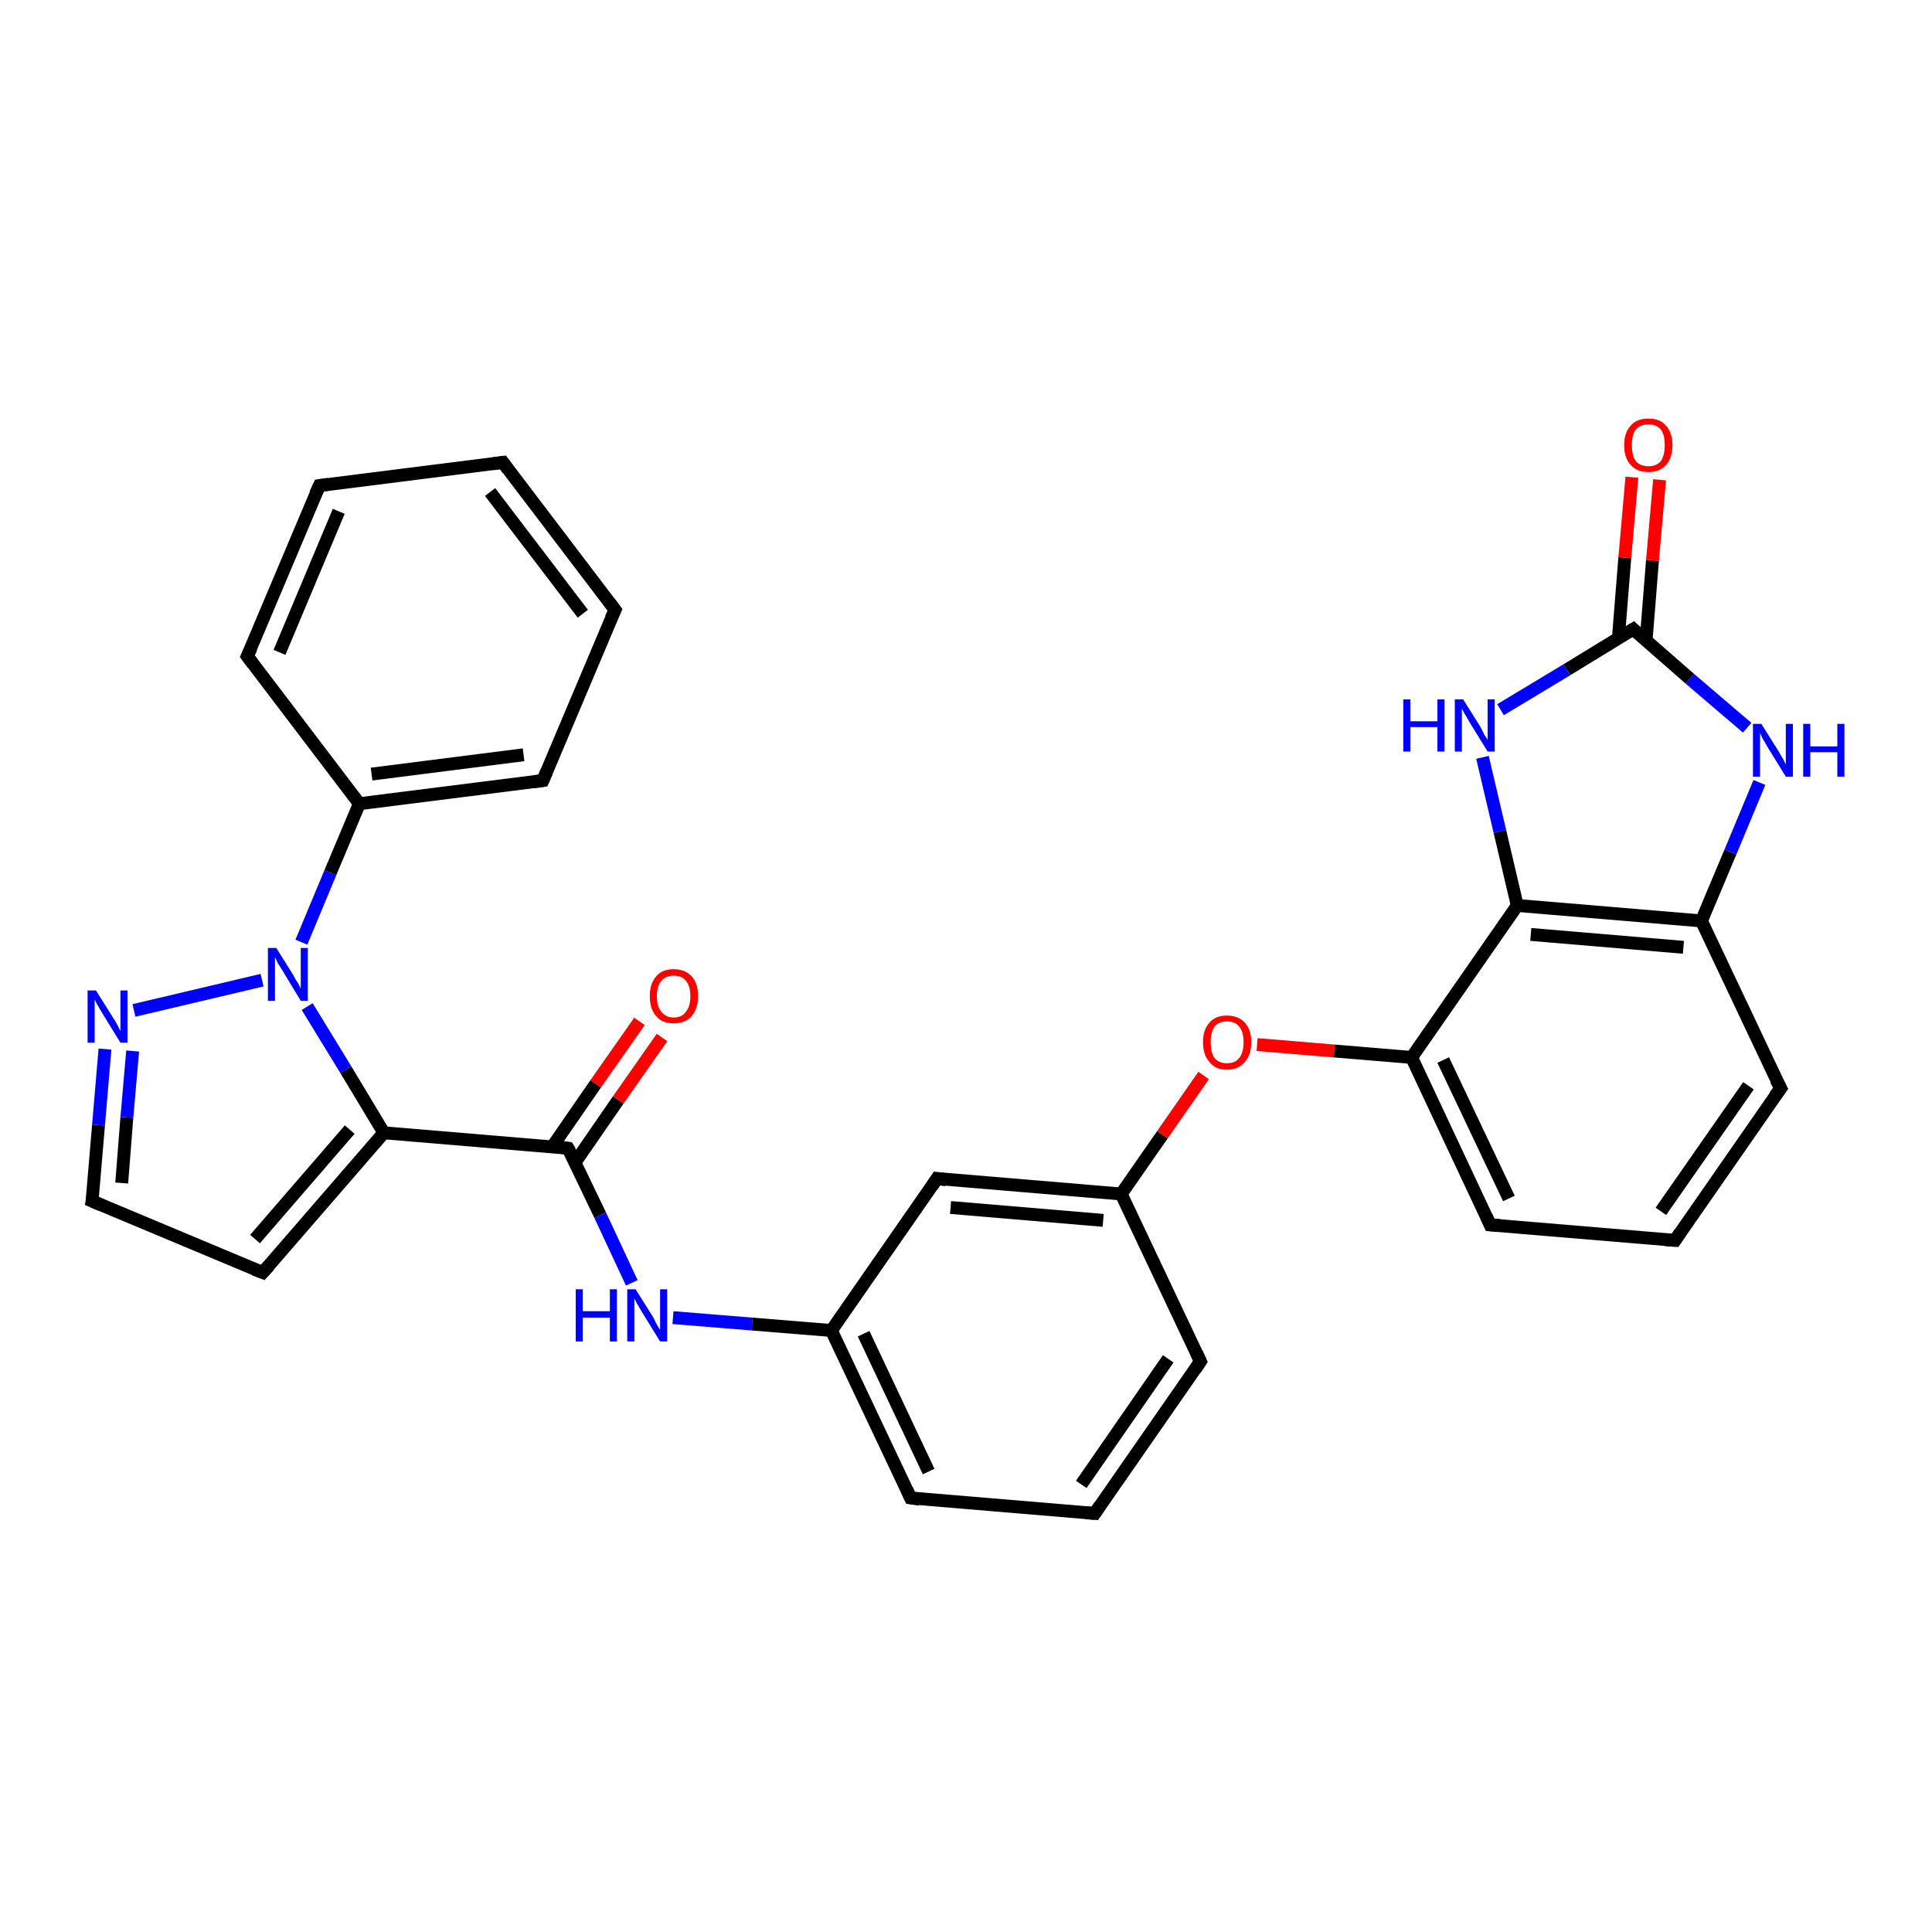 <?xml version='1.0' encoding='iso-8859-1'?>
<svg version='1.1' baseProfile='full'
              xmlns='http://www.w3.org/2000/svg'
                      xmlns:rdkit='http://www.rdkit.org/xml'
                      xmlns:xlink='http://www.w3.org/1999/xlink'
                  xml:space='preserve'
width='300px' height='300px' viewBox='0 0 300 300'>
<!-- END OF HEADER -->
<rect style='opacity:1.0;fill:#FFFFFF;stroke:none' width='300.0' height='300.0' x='0.0' y='0.0'> </rect>
<path class='bond-0 atom-0 atom-1' d='M 102.8,161.1 L 96.0,170.8' style='fill:none;fill-rule:evenodd;stroke:#FF0000;stroke-width:2.0px;stroke-linecap:butt;stroke-linejoin:miter;stroke-opacity:1' />
<path class='bond-0 atom-0 atom-1' d='M 96.0,170.8 L 89.3,180.5' style='fill:none;fill-rule:evenodd;stroke:#000000;stroke-width:2.0px;stroke-linecap:butt;stroke-linejoin:miter;stroke-opacity:1' />
<path class='bond-0 atom-0 atom-1' d='M 99.3,158.6 L 92.5,168.3' style='fill:none;fill-rule:evenodd;stroke:#FF0000;stroke-width:2.0px;stroke-linecap:butt;stroke-linejoin:miter;stroke-opacity:1' />
<path class='bond-0 atom-0 atom-1' d='M 92.5,168.3 L 85.8,178.0' style='fill:none;fill-rule:evenodd;stroke:#000000;stroke-width:2.0px;stroke-linecap:butt;stroke-linejoin:miter;stroke-opacity:1' />
<path class='bond-1 atom-1 atom-2' d='M 88.2,178.3 L 93.2,188.7' style='fill:none;fill-rule:evenodd;stroke:#000000;stroke-width:2.0px;stroke-linecap:butt;stroke-linejoin:miter;stroke-opacity:1' />
<path class='bond-1 atom-1 atom-2' d='M 93.2,188.7 L 98.1,199.2' style='fill:none;fill-rule:evenodd;stroke:#0000FF;stroke-width:2.0px;stroke-linecap:butt;stroke-linejoin:miter;stroke-opacity:1' />
<path class='bond-2 atom-2 atom-3' d='M 104.5,204.6 L 116.8,205.6' style='fill:none;fill-rule:evenodd;stroke:#0000FF;stroke-width:2.0px;stroke-linecap:butt;stroke-linejoin:miter;stroke-opacity:1' />
<path class='bond-2 atom-2 atom-3' d='M 116.8,205.6 L 129.1,206.6' style='fill:none;fill-rule:evenodd;stroke:#000000;stroke-width:2.0px;stroke-linecap:butt;stroke-linejoin:miter;stroke-opacity:1' />
<path class='bond-3 atom-3 atom-4' d='M 129.1,206.6 L 141.4,232.6' style='fill:none;fill-rule:evenodd;stroke:#000000;stroke-width:2.0px;stroke-linecap:butt;stroke-linejoin:miter;stroke-opacity:1' />
<path class='bond-3 atom-3 atom-4' d='M 134.1,207.1 L 144.2,228.5' style='fill:none;fill-rule:evenodd;stroke:#000000;stroke-width:2.0px;stroke-linecap:butt;stroke-linejoin:miter;stroke-opacity:1' />
<path class='bond-4 atom-4 atom-5' d='M 141.4,232.6 L 170.0,235.0' style='fill:none;fill-rule:evenodd;stroke:#000000;stroke-width:2.0px;stroke-linecap:butt;stroke-linejoin:miter;stroke-opacity:1' />
<path class='bond-5 atom-5 atom-6' d='M 170.0,235.0 L 186.4,211.4' style='fill:none;fill-rule:evenodd;stroke:#000000;stroke-width:2.0px;stroke-linecap:butt;stroke-linejoin:miter;stroke-opacity:1' />
<path class='bond-5 atom-5 atom-6' d='M 167.9,230.5 L 181.4,211.0' style='fill:none;fill-rule:evenodd;stroke:#000000;stroke-width:2.0px;stroke-linecap:butt;stroke-linejoin:miter;stroke-opacity:1' />
<path class='bond-6 atom-6 atom-7' d='M 186.4,211.4 L 174.1,185.4' style='fill:none;fill-rule:evenodd;stroke:#000000;stroke-width:2.0px;stroke-linecap:butt;stroke-linejoin:miter;stroke-opacity:1' />
<path class='bond-7 atom-7 atom-8' d='M 174.1,185.4 L 180.5,176.2' style='fill:none;fill-rule:evenodd;stroke:#000000;stroke-width:2.0px;stroke-linecap:butt;stroke-linejoin:miter;stroke-opacity:1' />
<path class='bond-7 atom-7 atom-8' d='M 180.5,176.2 L 186.9,167.0' style='fill:none;fill-rule:evenodd;stroke:#FF0000;stroke-width:2.0px;stroke-linecap:butt;stroke-linejoin:miter;stroke-opacity:1' />
<path class='bond-8 atom-8 atom-9' d='M 195.2,162.2 L 207.2,163.2' style='fill:none;fill-rule:evenodd;stroke:#FF0000;stroke-width:2.0px;stroke-linecap:butt;stroke-linejoin:miter;stroke-opacity:1' />
<path class='bond-8 atom-8 atom-9' d='M 207.2,163.2 L 219.2,164.2' style='fill:none;fill-rule:evenodd;stroke:#000000;stroke-width:2.0px;stroke-linecap:butt;stroke-linejoin:miter;stroke-opacity:1' />
<path class='bond-9 atom-9 atom-10' d='M 219.2,164.2 L 231.4,190.2' style='fill:none;fill-rule:evenodd;stroke:#000000;stroke-width:2.0px;stroke-linecap:butt;stroke-linejoin:miter;stroke-opacity:1' />
<path class='bond-9 atom-9 atom-10' d='M 224.1,164.6 L 234.3,186.1' style='fill:none;fill-rule:evenodd;stroke:#000000;stroke-width:2.0px;stroke-linecap:butt;stroke-linejoin:miter;stroke-opacity:1' />
<path class='bond-10 atom-10 atom-11' d='M 231.4,190.2 L 260.1,192.6' style='fill:none;fill-rule:evenodd;stroke:#000000;stroke-width:2.0px;stroke-linecap:butt;stroke-linejoin:miter;stroke-opacity:1' />
<path class='bond-11 atom-11 atom-12' d='M 260.1,192.6 L 276.5,169.0' style='fill:none;fill-rule:evenodd;stroke:#000000;stroke-width:2.0px;stroke-linecap:butt;stroke-linejoin:miter;stroke-opacity:1' />
<path class='bond-11 atom-11 atom-12' d='M 257.9,188.1 L 271.5,168.6' style='fill:none;fill-rule:evenodd;stroke:#000000;stroke-width:2.0px;stroke-linecap:butt;stroke-linejoin:miter;stroke-opacity:1' />
<path class='bond-12 atom-12 atom-13' d='M 276.5,169.0 L 264.2,143.0' style='fill:none;fill-rule:evenodd;stroke:#000000;stroke-width:2.0px;stroke-linecap:butt;stroke-linejoin:miter;stroke-opacity:1' />
<path class='bond-13 atom-13 atom-14' d='M 264.2,143.0 L 268.7,132.3' style='fill:none;fill-rule:evenodd;stroke:#000000;stroke-width:2.0px;stroke-linecap:butt;stroke-linejoin:miter;stroke-opacity:1' />
<path class='bond-13 atom-13 atom-14' d='M 268.7,132.3 L 273.2,121.5' style='fill:none;fill-rule:evenodd;stroke:#0000FF;stroke-width:2.0px;stroke-linecap:butt;stroke-linejoin:miter;stroke-opacity:1' />
<path class='bond-14 atom-14 atom-15' d='M 271.3,113.0 L 262.4,105.4' style='fill:none;fill-rule:evenodd;stroke:#0000FF;stroke-width:2.0px;stroke-linecap:butt;stroke-linejoin:miter;stroke-opacity:1' />
<path class='bond-14 atom-14 atom-15' d='M 262.4,105.4 L 253.6,97.7' style='fill:none;fill-rule:evenodd;stroke:#000000;stroke-width:2.0px;stroke-linecap:butt;stroke-linejoin:miter;stroke-opacity:1' />
<path class='bond-15 atom-15 atom-16' d='M 255.6,99.5 L 256.6,87.0' style='fill:none;fill-rule:evenodd;stroke:#000000;stroke-width:2.0px;stroke-linecap:butt;stroke-linejoin:miter;stroke-opacity:1' />
<path class='bond-15 atom-15 atom-16' d='M 256.6,87.0 L 257.7,74.5' style='fill:none;fill-rule:evenodd;stroke:#FF0000;stroke-width:2.0px;stroke-linecap:butt;stroke-linejoin:miter;stroke-opacity:1' />
<path class='bond-15 atom-15 atom-16' d='M 251.3,99.1 L 252.3,86.6' style='fill:none;fill-rule:evenodd;stroke:#000000;stroke-width:2.0px;stroke-linecap:butt;stroke-linejoin:miter;stroke-opacity:1' />
<path class='bond-15 atom-15 atom-16' d='M 252.3,86.6 L 253.4,74.1' style='fill:none;fill-rule:evenodd;stroke:#FF0000;stroke-width:2.0px;stroke-linecap:butt;stroke-linejoin:miter;stroke-opacity:1' />
<path class='bond-16 atom-15 atom-17' d='M 253.6,97.7 L 243.3,104.0' style='fill:none;fill-rule:evenodd;stroke:#000000;stroke-width:2.0px;stroke-linecap:butt;stroke-linejoin:miter;stroke-opacity:1' />
<path class='bond-16 atom-15 atom-17' d='M 243.3,104.0 L 233.0,110.2' style='fill:none;fill-rule:evenodd;stroke:#0000FF;stroke-width:2.0px;stroke-linecap:butt;stroke-linejoin:miter;stroke-opacity:1' />
<path class='bond-17 atom-17 atom-18' d='M 230.2,117.6 L 232.9,129.1' style='fill:none;fill-rule:evenodd;stroke:#0000FF;stroke-width:2.0px;stroke-linecap:butt;stroke-linejoin:miter;stroke-opacity:1' />
<path class='bond-17 atom-17 atom-18' d='M 232.9,129.1 L 235.6,140.6' style='fill:none;fill-rule:evenodd;stroke:#000000;stroke-width:2.0px;stroke-linecap:butt;stroke-linejoin:miter;stroke-opacity:1' />
<path class='bond-18 atom-7 atom-19' d='M 174.1,185.4 L 145.5,183.0' style='fill:none;fill-rule:evenodd;stroke:#000000;stroke-width:2.0px;stroke-linecap:butt;stroke-linejoin:miter;stroke-opacity:1' />
<path class='bond-18 atom-7 atom-19' d='M 171.3,189.5 L 147.6,187.5' style='fill:none;fill-rule:evenodd;stroke:#000000;stroke-width:2.0px;stroke-linecap:butt;stroke-linejoin:miter;stroke-opacity:1' />
<path class='bond-19 atom-1 atom-20' d='M 88.2,178.3 L 59.6,175.9' style='fill:none;fill-rule:evenodd;stroke:#000000;stroke-width:2.0px;stroke-linecap:butt;stroke-linejoin:miter;stroke-opacity:1' />
<path class='bond-20 atom-20 atom-21' d='M 59.6,175.9 L 40.8,197.6' style='fill:none;fill-rule:evenodd;stroke:#000000;stroke-width:2.0px;stroke-linecap:butt;stroke-linejoin:miter;stroke-opacity:1' />
<path class='bond-20 atom-20 atom-21' d='M 54.3,175.4 L 39.6,192.4' style='fill:none;fill-rule:evenodd;stroke:#000000;stroke-width:2.0px;stroke-linecap:butt;stroke-linejoin:miter;stroke-opacity:1' />
<path class='bond-21 atom-21 atom-22' d='M 40.8,197.6 L 14.3,186.5' style='fill:none;fill-rule:evenodd;stroke:#000000;stroke-width:2.0px;stroke-linecap:butt;stroke-linejoin:miter;stroke-opacity:1' />
<path class='bond-22 atom-22 atom-23' d='M 14.3,186.5 L 15.3,174.7' style='fill:none;fill-rule:evenodd;stroke:#000000;stroke-width:2.0px;stroke-linecap:butt;stroke-linejoin:miter;stroke-opacity:1' />
<path class='bond-22 atom-22 atom-23' d='M 15.3,174.7 L 16.3,162.9' style='fill:none;fill-rule:evenodd;stroke:#0000FF;stroke-width:2.0px;stroke-linecap:butt;stroke-linejoin:miter;stroke-opacity:1' />
<path class='bond-22 atom-22 atom-23' d='M 18.9,183.7 L 19.7,173.5' style='fill:none;fill-rule:evenodd;stroke:#000000;stroke-width:2.0px;stroke-linecap:butt;stroke-linejoin:miter;stroke-opacity:1' />
<path class='bond-22 atom-22 atom-23' d='M 19.7,173.5 L 20.6,163.2' style='fill:none;fill-rule:evenodd;stroke:#0000FF;stroke-width:2.0px;stroke-linecap:butt;stroke-linejoin:miter;stroke-opacity:1' />
<path class='bond-23 atom-23 atom-24' d='M 20.8,156.9 L 40.7,152.2' style='fill:none;fill-rule:evenodd;stroke:#0000FF;stroke-width:2.0px;stroke-linecap:butt;stroke-linejoin:miter;stroke-opacity:1' />
<path class='bond-24 atom-24 atom-25' d='M 46.8,146.3 L 51.3,135.5' style='fill:none;fill-rule:evenodd;stroke:#0000FF;stroke-width:2.0px;stroke-linecap:butt;stroke-linejoin:miter;stroke-opacity:1' />
<path class='bond-24 atom-24 atom-25' d='M 51.3,135.5 L 55.8,124.8' style='fill:none;fill-rule:evenodd;stroke:#000000;stroke-width:2.0px;stroke-linecap:butt;stroke-linejoin:miter;stroke-opacity:1' />
<path class='bond-25 atom-25 atom-26' d='M 55.8,124.8 L 84.3,121.2' style='fill:none;fill-rule:evenodd;stroke:#000000;stroke-width:2.0px;stroke-linecap:butt;stroke-linejoin:miter;stroke-opacity:1' />
<path class='bond-25 atom-25 atom-26' d='M 57.7,120.2 L 81.3,117.2' style='fill:none;fill-rule:evenodd;stroke:#000000;stroke-width:2.0px;stroke-linecap:butt;stroke-linejoin:miter;stroke-opacity:1' />
<path class='bond-26 atom-26 atom-27' d='M 84.3,121.2 L 95.5,94.7' style='fill:none;fill-rule:evenodd;stroke:#000000;stroke-width:2.0px;stroke-linecap:butt;stroke-linejoin:miter;stroke-opacity:1' />
<path class='bond-27 atom-27 atom-28' d='M 95.5,94.7 L 78.1,71.8' style='fill:none;fill-rule:evenodd;stroke:#000000;stroke-width:2.0px;stroke-linecap:butt;stroke-linejoin:miter;stroke-opacity:1' />
<path class='bond-27 atom-27 atom-28' d='M 90.5,95.3 L 76.1,76.4' style='fill:none;fill-rule:evenodd;stroke:#000000;stroke-width:2.0px;stroke-linecap:butt;stroke-linejoin:miter;stroke-opacity:1' />
<path class='bond-28 atom-28 atom-29' d='M 78.1,71.8 L 49.6,75.4' style='fill:none;fill-rule:evenodd;stroke:#000000;stroke-width:2.0px;stroke-linecap:butt;stroke-linejoin:miter;stroke-opacity:1' />
<path class='bond-29 atom-29 atom-30' d='M 49.6,75.4 L 38.4,101.9' style='fill:none;fill-rule:evenodd;stroke:#000000;stroke-width:2.0px;stroke-linecap:butt;stroke-linejoin:miter;stroke-opacity:1' />
<path class='bond-29 atom-29 atom-30' d='M 52.6,79.4 L 43.4,101.3' style='fill:none;fill-rule:evenodd;stroke:#000000;stroke-width:2.0px;stroke-linecap:butt;stroke-linejoin:miter;stroke-opacity:1' />
<path class='bond-30 atom-19 atom-3' d='M 145.5,183.0 L 129.1,206.6' style='fill:none;fill-rule:evenodd;stroke:#000000;stroke-width:2.0px;stroke-linecap:butt;stroke-linejoin:miter;stroke-opacity:1' />
<path class='bond-31 atom-24 atom-20' d='M 47.7,156.3 L 53.7,166.1' style='fill:none;fill-rule:evenodd;stroke:#0000FF;stroke-width:2.0px;stroke-linecap:butt;stroke-linejoin:miter;stroke-opacity:1' />
<path class='bond-31 atom-24 atom-20' d='M 53.7,166.1 L 59.6,175.9' style='fill:none;fill-rule:evenodd;stroke:#000000;stroke-width:2.0px;stroke-linecap:butt;stroke-linejoin:miter;stroke-opacity:1' />
<path class='bond-32 atom-30 atom-25' d='M 38.4,101.9 L 55.8,124.8' style='fill:none;fill-rule:evenodd;stroke:#000000;stroke-width:2.0px;stroke-linecap:butt;stroke-linejoin:miter;stroke-opacity:1' />
<path class='bond-33 atom-18 atom-9' d='M 235.6,140.6 L 219.2,164.2' style='fill:none;fill-rule:evenodd;stroke:#000000;stroke-width:2.0px;stroke-linecap:butt;stroke-linejoin:miter;stroke-opacity:1' />
<path class='bond-34 atom-18 atom-13' d='M 235.6,140.6 L 264.2,143.0' style='fill:none;fill-rule:evenodd;stroke:#000000;stroke-width:2.0px;stroke-linecap:butt;stroke-linejoin:miter;stroke-opacity:1' />
<path class='bond-34 atom-18 atom-13' d='M 237.7,145.1 L 261.4,147.1' style='fill:none;fill-rule:evenodd;stroke:#000000;stroke-width:2.0px;stroke-linecap:butt;stroke-linejoin:miter;stroke-opacity:1' />
<path d='M 88.5,178.8 L 88.2,178.3 L 86.8,178.1' style='fill:none;stroke:#000000;stroke-width:2.0px;stroke-linecap:butt;stroke-linejoin:miter;stroke-opacity:1;' />
<path d='M 140.8,231.3 L 141.4,232.6 L 142.8,232.8' style='fill:none;stroke:#000000;stroke-width:2.0px;stroke-linecap:butt;stroke-linejoin:miter;stroke-opacity:1;' />
<path d='M 168.6,234.9 L 170.0,235.0 L 170.8,233.8' style='fill:none;stroke:#000000;stroke-width:2.0px;stroke-linecap:butt;stroke-linejoin:miter;stroke-opacity:1;' />
<path d='M 185.6,212.6 L 186.4,211.4 L 185.8,210.1' style='fill:none;stroke:#000000;stroke-width:2.0px;stroke-linecap:butt;stroke-linejoin:miter;stroke-opacity:1;' />
<path d='M 230.8,188.9 L 231.4,190.2 L 232.9,190.3' style='fill:none;stroke:#000000;stroke-width:2.0px;stroke-linecap:butt;stroke-linejoin:miter;stroke-opacity:1;' />
<path d='M 258.6,192.5 L 260.1,192.6 L 260.9,191.4' style='fill:none;stroke:#000000;stroke-width:2.0px;stroke-linecap:butt;stroke-linejoin:miter;stroke-opacity:1;' />
<path d='M 275.6,170.2 L 276.5,169.0 L 275.8,167.7' style='fill:none;stroke:#000000;stroke-width:2.0px;stroke-linecap:butt;stroke-linejoin:miter;stroke-opacity:1;' />
<path d='M 254.0,98.1 L 253.6,97.7 L 253.1,98.0' style='fill:none;stroke:#000000;stroke-width:2.0px;stroke-linecap:butt;stroke-linejoin:miter;stroke-opacity:1;' />
<path d='M 146.9,183.2 L 145.5,183.0 L 144.7,184.2' style='fill:none;stroke:#000000;stroke-width:2.0px;stroke-linecap:butt;stroke-linejoin:miter;stroke-opacity:1;' />
<path d='M 41.8,196.5 L 40.8,197.6 L 39.5,197.1' style='fill:none;stroke:#000000;stroke-width:2.0px;stroke-linecap:butt;stroke-linejoin:miter;stroke-opacity:1;' />
<path d='M 15.7,187.1 L 14.3,186.5 L 14.4,185.9' style='fill:none;stroke:#000000;stroke-width:2.0px;stroke-linecap:butt;stroke-linejoin:miter;stroke-opacity:1;' />
<path d='M 82.9,121.4 L 84.3,121.2 L 84.9,119.8' style='fill:none;stroke:#000000;stroke-width:2.0px;stroke-linecap:butt;stroke-linejoin:miter;stroke-opacity:1;' />
<path d='M 94.9,96.0 L 95.5,94.7 L 94.6,93.5' style='fill:none;stroke:#000000;stroke-width:2.0px;stroke-linecap:butt;stroke-linejoin:miter;stroke-opacity:1;' />
<path d='M 78.9,72.9 L 78.1,71.8 L 76.6,72.0' style='fill:none;stroke:#000000;stroke-width:2.0px;stroke-linecap:butt;stroke-linejoin:miter;stroke-opacity:1;' />
<path d='M 51.0,75.2 L 49.6,75.4 L 49.0,76.7' style='fill:none;stroke:#000000;stroke-width:2.0px;stroke-linecap:butt;stroke-linejoin:miter;stroke-opacity:1;' />
<path d='M 39.0,100.6 L 38.4,101.9 L 39.3,103.1' style='fill:none;stroke:#000000;stroke-width:2.0px;stroke-linecap:butt;stroke-linejoin:miter;stroke-opacity:1;' />
<path class='atom-0' d='M 100.9 154.7
Q 100.9 152.7, 101.9 151.6
Q 102.8 150.5, 104.6 150.5
Q 106.4 150.5, 107.4 151.6
Q 108.4 152.7, 108.4 154.7
Q 108.4 156.6, 107.4 157.8
Q 106.4 158.9, 104.6 158.9
Q 102.8 158.9, 101.9 157.8
Q 100.9 156.7, 100.9 154.7
M 104.6 158.0
Q 105.9 158.0, 106.5 157.1
Q 107.2 156.3, 107.2 154.7
Q 107.2 153.1, 106.5 152.3
Q 105.9 151.5, 104.6 151.5
Q 103.4 151.5, 102.7 152.3
Q 102.0 153.1, 102.0 154.7
Q 102.0 156.3, 102.7 157.1
Q 103.4 158.0, 104.6 158.0
' fill='#FF0000'/>
<path class='atom-2' d='M 89.4 200.2
L 90.5 200.2
L 90.5 203.6
L 94.7 203.6
L 94.7 200.2
L 95.8 200.2
L 95.8 208.3
L 94.7 208.3
L 94.7 204.6
L 90.5 204.6
L 90.5 208.3
L 89.4 208.3
L 89.4 200.2
' fill='#0000FF'/>
<path class='atom-2' d='M 98.7 200.2
L 101.4 204.5
Q 101.6 204.9, 102.0 205.7
Q 102.5 206.5, 102.5 206.5
L 102.5 200.2
L 103.6 200.2
L 103.6 208.3
L 102.5 208.3
L 99.6 203.6
Q 99.3 203.1, 98.9 202.4
Q 98.6 201.8, 98.5 201.6
L 98.5 208.3
L 97.4 208.3
L 97.4 200.2
L 98.7 200.2
' fill='#0000FF'/>
<path class='atom-8' d='M 186.8 161.8
Q 186.8 159.9, 187.8 158.8
Q 188.7 157.7, 190.5 157.7
Q 192.3 157.7, 193.3 158.8
Q 194.3 159.9, 194.3 161.8
Q 194.3 163.8, 193.3 164.9
Q 192.3 166.1, 190.5 166.1
Q 188.7 166.1, 187.8 164.9
Q 186.8 163.8, 186.8 161.8
M 190.5 165.1
Q 191.8 165.1, 192.4 164.3
Q 193.1 163.5, 193.1 161.8
Q 193.1 160.2, 192.4 159.4
Q 191.8 158.6, 190.5 158.6
Q 189.3 158.6, 188.6 159.4
Q 188.0 160.2, 188.0 161.8
Q 188.0 163.5, 188.6 164.3
Q 189.3 165.1, 190.5 165.1
' fill='#FF0000'/>
<path class='atom-14' d='M 273.5 112.4
L 276.2 116.7
Q 276.5 117.2, 276.9 117.9
Q 277.3 118.7, 277.3 118.7
L 277.3 112.4
L 278.4 112.4
L 278.4 120.6
L 277.3 120.6
L 274.4 115.9
Q 274.1 115.3, 273.7 114.7
Q 273.4 114.0, 273.3 113.8
L 273.3 120.6
L 272.2 120.6
L 272.2 112.4
L 273.5 112.4
' fill='#0000FF'/>
<path class='atom-14' d='M 280.0 112.4
L 281.1 112.4
L 281.1 115.9
L 285.3 115.9
L 285.3 112.4
L 286.4 112.4
L 286.4 120.6
L 285.3 120.6
L 285.3 116.8
L 281.1 116.8
L 281.1 120.6
L 280.0 120.6
L 280.0 112.4
' fill='#0000FF'/>
<path class='atom-16' d='M 252.2 69.1
Q 252.2 67.2, 253.2 66.1
Q 254.1 65.0, 256.0 65.0
Q 257.8 65.0, 258.7 66.1
Q 259.7 67.2, 259.7 69.1
Q 259.7 71.1, 258.7 72.2
Q 257.7 73.3, 256.0 73.3
Q 254.2 73.3, 253.2 72.2
Q 252.2 71.1, 252.2 69.1
M 256.0 72.4
Q 257.2 72.4, 257.9 71.6
Q 258.5 70.7, 258.5 69.1
Q 258.5 67.5, 257.9 66.7
Q 257.2 65.9, 256.0 65.9
Q 254.7 65.9, 254.0 66.7
Q 253.4 67.5, 253.4 69.1
Q 253.4 70.8, 254.0 71.6
Q 254.7 72.4, 256.0 72.4
' fill='#FF0000'/>
<path class='atom-17' d='M 217.9 108.6
L 219.0 108.6
L 219.0 112.0
L 223.2 112.0
L 223.2 108.6
L 224.3 108.6
L 224.3 116.7
L 223.2 116.7
L 223.2 112.9
L 219.0 112.9
L 219.0 116.7
L 217.9 116.7
L 217.9 108.6
' fill='#0000FF'/>
<path class='atom-17' d='M 227.2 108.6
L 229.9 112.9
Q 230.1 113.3, 230.5 114.1
Q 231.0 114.8, 231.0 114.9
L 231.0 108.6
L 232.1 108.6
L 232.1 116.7
L 231.0 116.7
L 228.1 112.0
Q 227.8 111.4, 227.4 110.8
Q 227.1 110.2, 227.0 110.0
L 227.0 116.7
L 225.9 116.7
L 225.9 108.6
L 227.2 108.6
' fill='#0000FF'/>
<path class='atom-23' d='M 14.9 153.8
L 17.6 158.1
Q 17.9 158.5, 18.3 159.3
Q 18.7 160.1, 18.7 160.1
L 18.7 153.8
L 19.8 153.8
L 19.8 161.9
L 18.7 161.9
L 15.8 157.2
Q 15.5 156.7, 15.1 156.0
Q 14.8 155.4, 14.7 155.2
L 14.7 161.9
L 13.6 161.9
L 13.6 153.8
L 14.9 153.8
' fill='#0000FF'/>
<path class='atom-24' d='M 42.9 147.2
L 45.6 151.5
Q 45.8 152.0, 46.3 152.7
Q 46.7 153.5, 46.7 153.5
L 46.7 147.2
L 47.8 147.2
L 47.8 155.4
L 46.7 155.4
L 43.8 150.6
Q 43.5 150.1, 43.1 149.5
Q 42.8 148.8, 42.7 148.6
L 42.7 155.4
L 41.6 155.4
L 41.6 147.2
L 42.9 147.2
' fill='#0000FF'/>
</svg>
